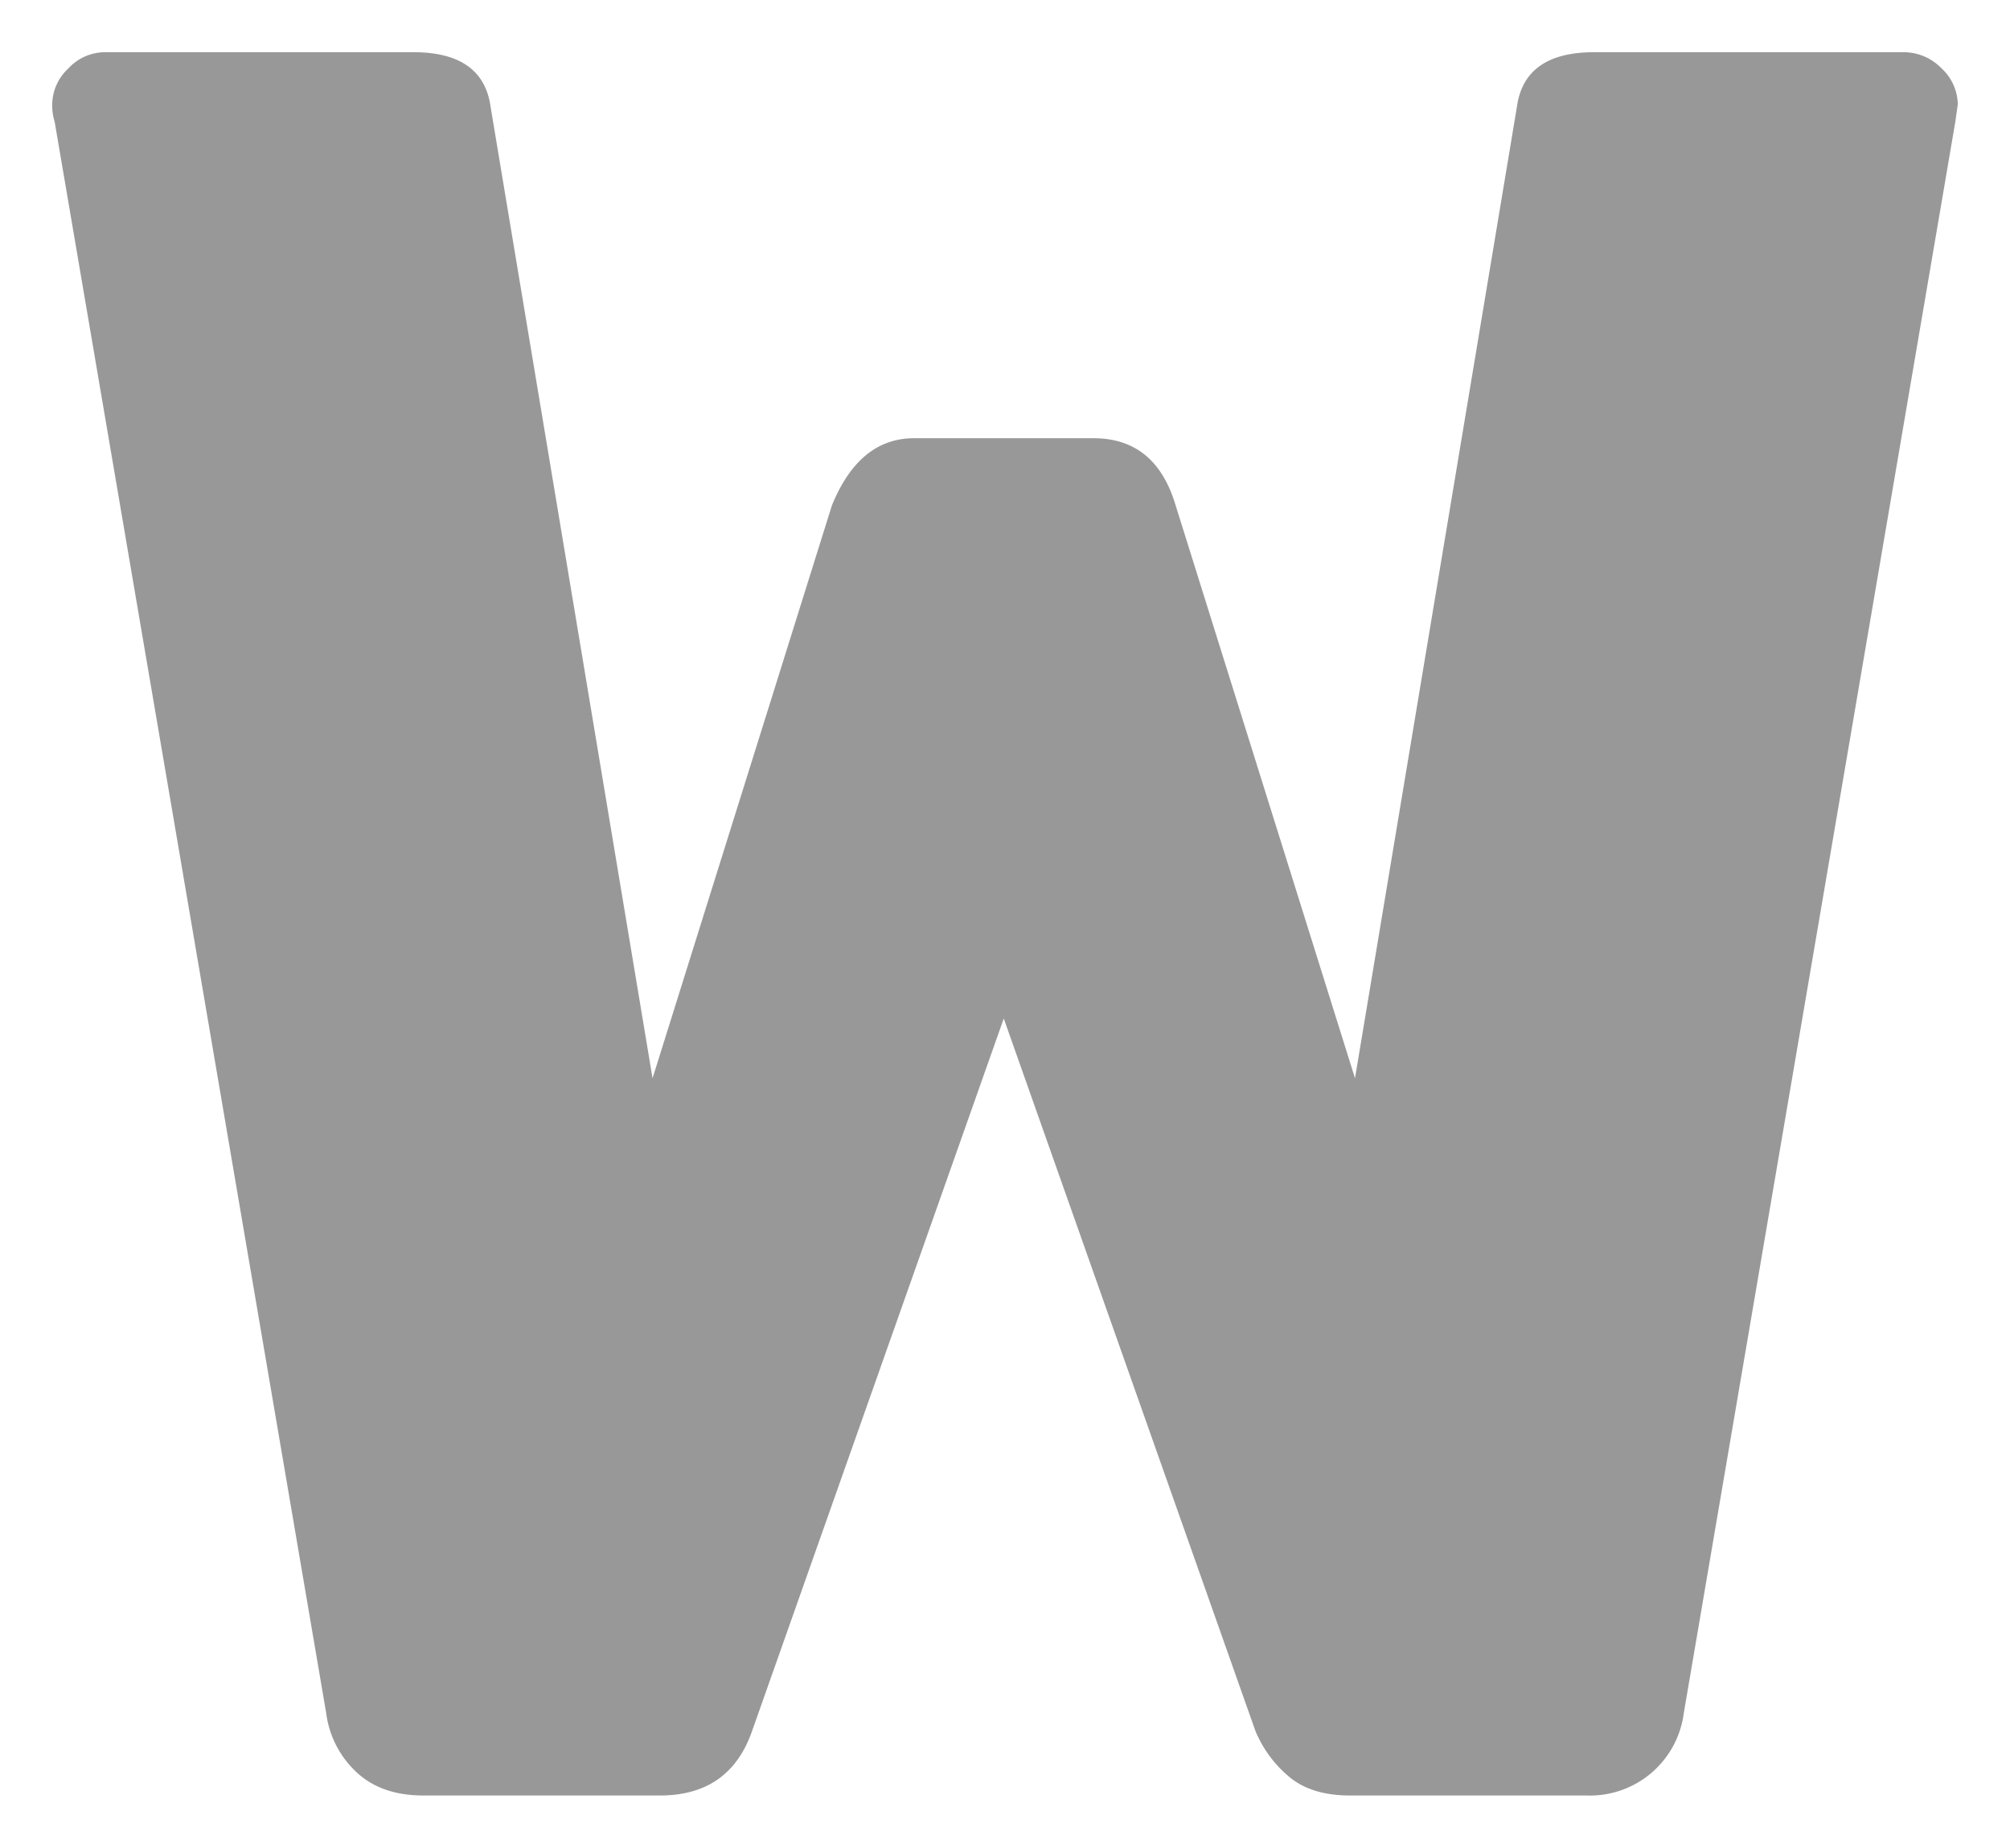 <svg xmlns="http://www.w3.org/2000/svg" width="346.431" height="318.525"><defs><filter id="a" x="0" y="0" width="346.431" height="318.525" filterUnits="userSpaceOnUse"><feOffset dy="3" input="SourceAlpha"/><feGaussianBlur stdDeviation="3" result="blur"/><feFlood flood-opacity=".161"/><feComposite operator="in" in2="blur"/><feComposite in="SourceGraphic"/></filter></defs><g filter="url(#a)"><path data-name="Tracé 10768" d="M72.97 306.525q-7.3 0-11.592-4.079a16.788 16.788 0 01-5.152-10.089L9.426 18.021a9.514 9.514 0 01-.429-3.005 8.62 8.62 0 012.791-6.225A8.62 8.62 0 0118.016 6h53.236q12.021 0 13.309 9.445L112.47 182.88l30.911-98.744q4.723-11.592 14.168-11.592h30.911q10.733 0 14.168 11.592l30.911 98.744 27.902-167.435Q262.729 6 274.75 6h53.236a9.085 9.085 0 016.654 2.791 8.62 8.62 0 012.791 6.225l-.429 3.005-46.8 274.336a16.3 16.3 0 01-16.744 14.168h-40.782q-6.869 0-10.733-3.435a20.519 20.519 0 01-5.581-7.728l-43.361-122.785-43.362 122.786q-3.864 11.162-15.885 11.162z" fill="#989898"/></g></svg>
